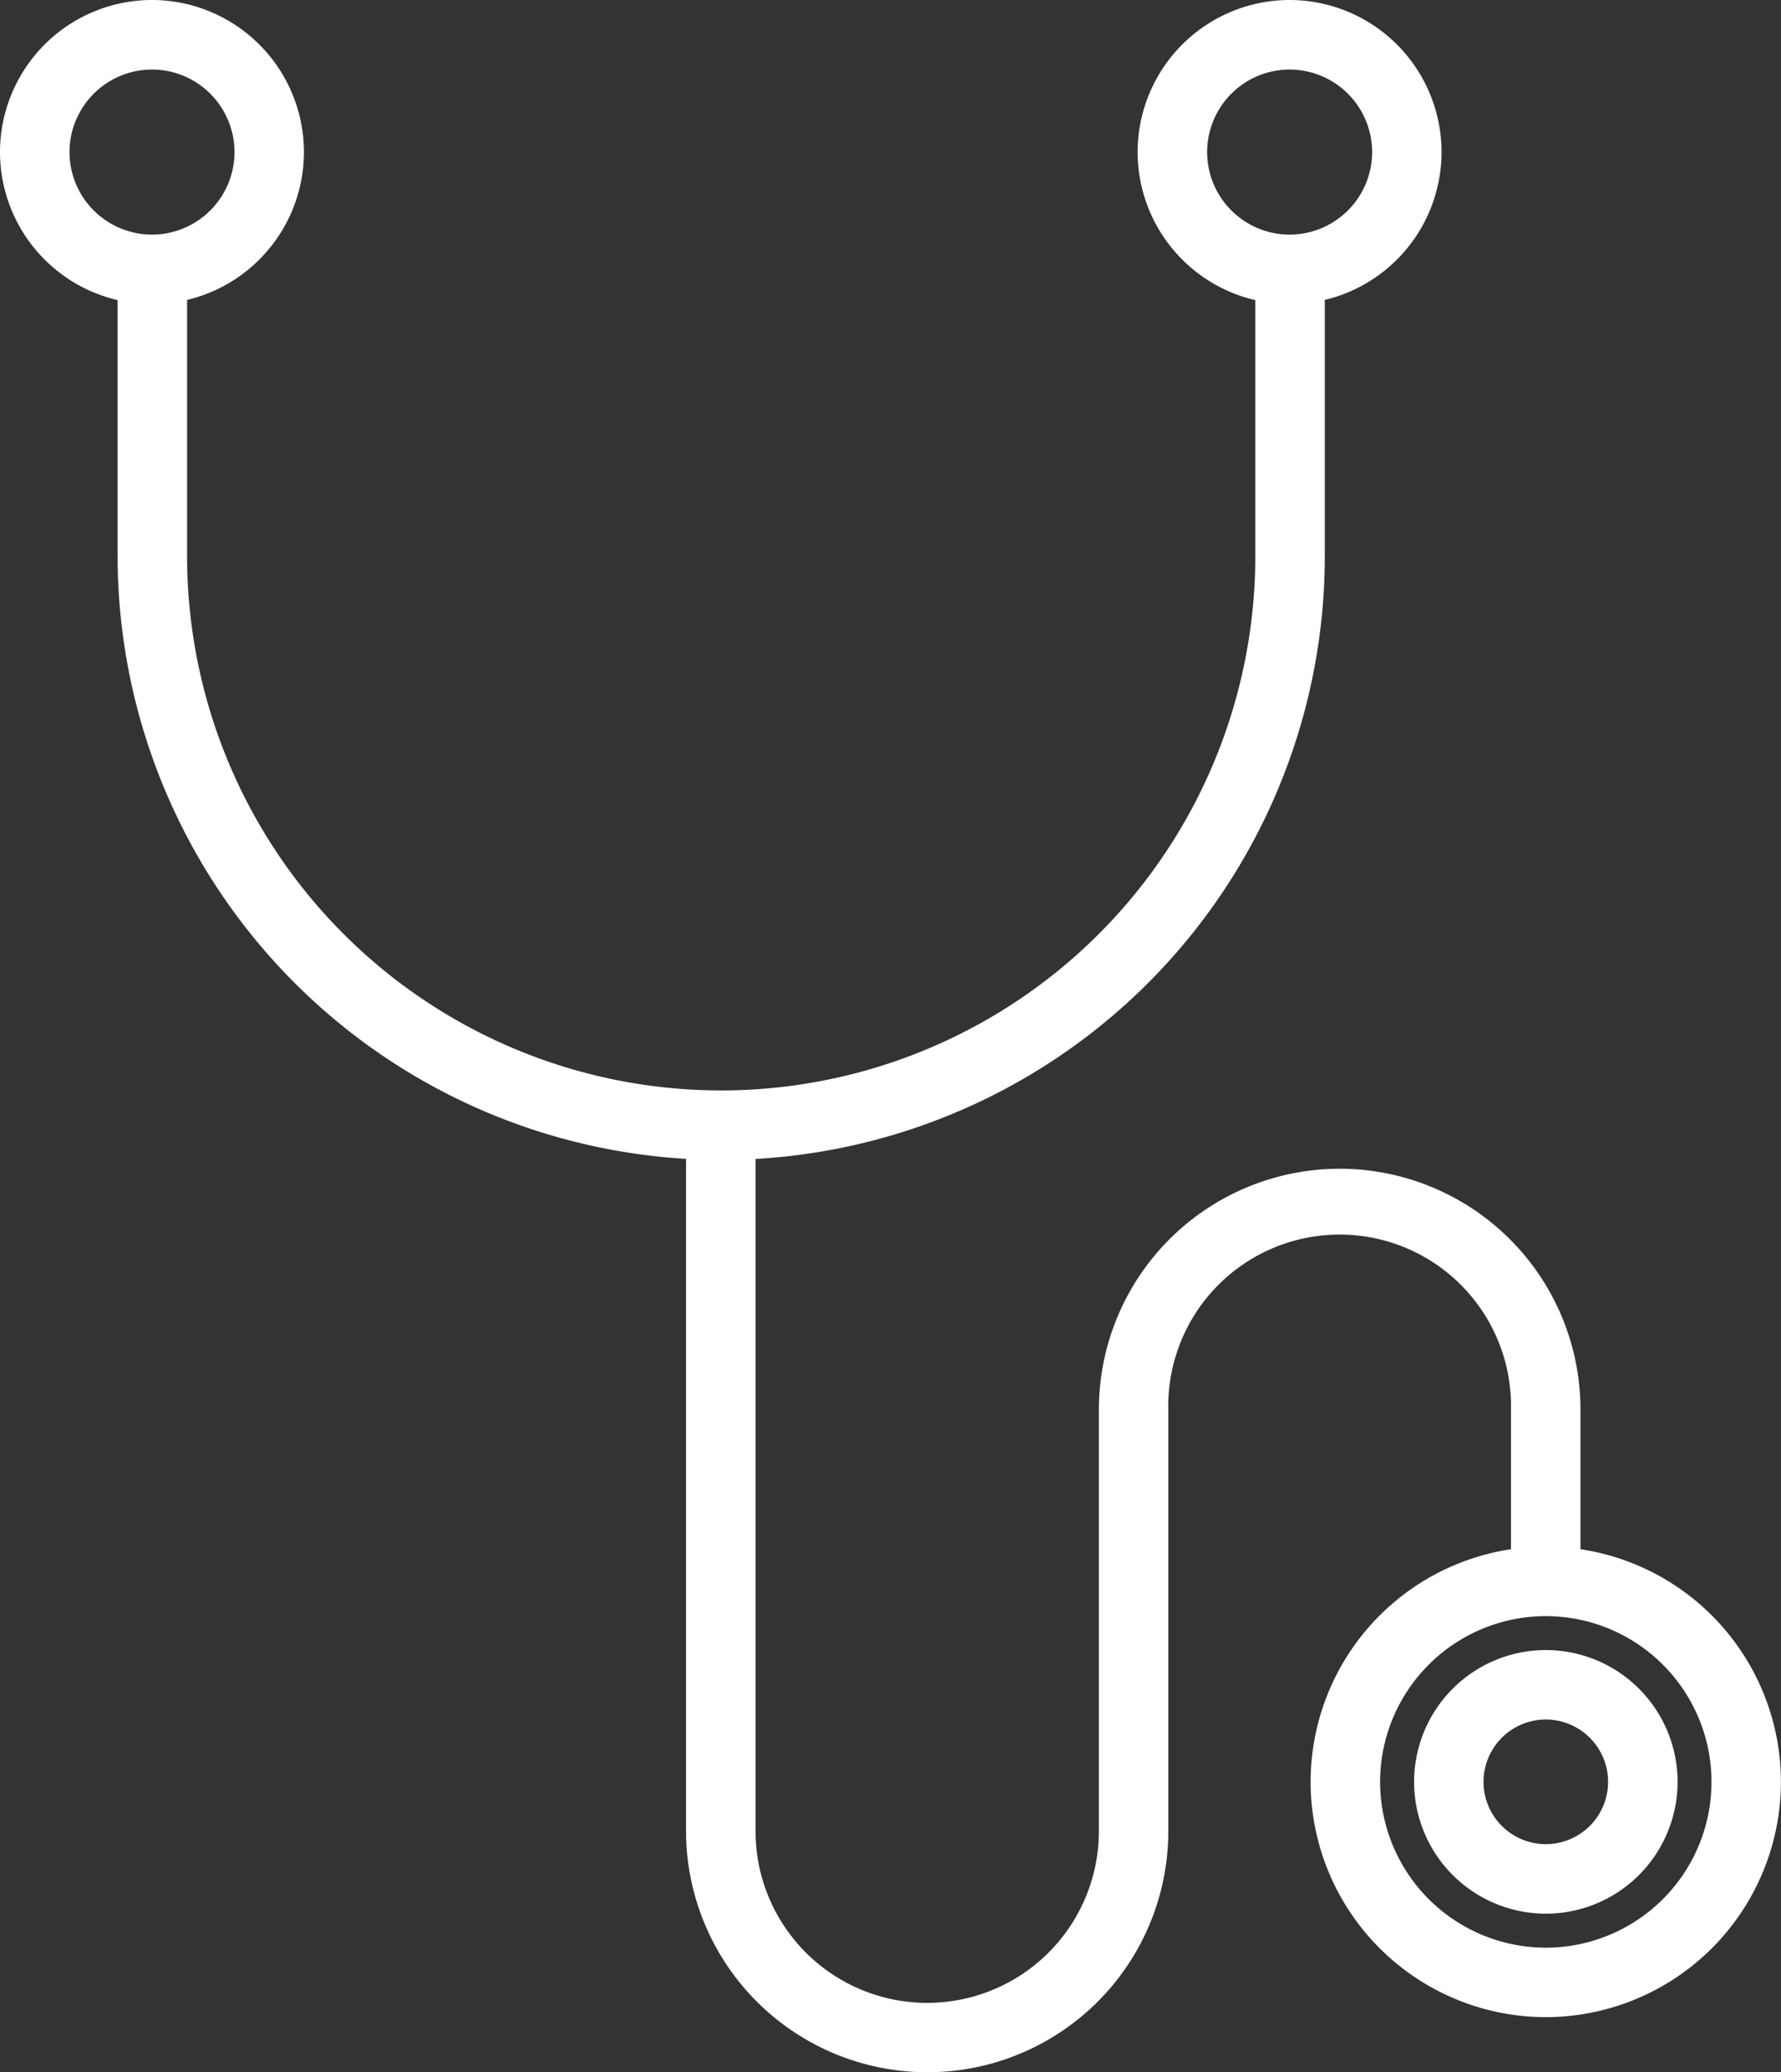 <svg xmlns="http://www.w3.org/2000/svg" width="23.217" height="27" viewBox="0 0 23.217 27">
  <rect x="0" y="0" width="23.217" height="27" fill="#333333" stroke="none"/>
  <g id="Group_1050" data-name="Group 1050" transform="translate(-1025.688 -3336)">
    <g id="_2415600_doctor_heart_rate_stethoscope_healthcare_heart_icon" data-name="2415600_doctor_heart rate_stethoscope_healthcare_heart_icon" transform="translate(1000.228 3327.25)">
      <path id="Ellipse_1" data-name="Ellipse 1" d="M-2.019-4A1.983,1.983,0,0,1-.038-2.019,1.983,1.983,0,0,1-2.019-.038,1.983,1.983,0,0,1-4-2.019,1.983,1.983,0,0,1-2.019-4Zm0,3.057A1.077,1.077,0,0,0-.943-2.019,1.077,1.077,0,0,0-2.019-3.094,1.077,1.077,0,0,0-3.094-2.019,1.077,1.077,0,0,0-2.019-.943Z" transform="translate(29.46 12.75)" fill="#fff"/>
      <path id="Ellipse_2" data-name="Ellipse 2" d="M-2.019-4A1.983,1.983,0,0,1-.038-2.019,1.983,1.983,0,0,1-2.019-.038,1.983,1.983,0,0,1-4-2.019,1.983,1.983,0,0,1-2.019-4Zm0,3.057A1.077,1.077,0,0,0-.943-2.019,1.077,1.077,0,0,0-2.019-3.094,1.077,1.077,0,0,0-3.094-2.019,1.077,1.077,0,0,0-2.019-.943Z" transform="translate(44.29 12.75)" fill="#fff"/>
      <path id="Path_2570" data-name="Path 2570" d="M46.868,51.354A7.877,7.877,0,0,1,39,43.486V39.75h.906v3.736a6.962,6.962,0,0,0,13.925,0V39.75h.906v3.736a7.868,7.868,0,0,1-7.868,7.868Z" transform="translate(-12.007 -27.491)" fill="#fff"/>
      <path id="Path_2571" data-name="Path 2571" d="M107.606,150.59a3.147,3.147,0,0,1-3.146-3.142v-9.2h.906v9.2a2.238,2.238,0,0,0,4.476,0v-5.491a3.139,3.139,0,1,1,6.278,0v2.236h-.906v-2.236a2.234,2.234,0,1,0-4.467,0v5.491a3.141,3.141,0,0,1-3.141,3.142Z" transform="translate(-70.057 -114.84)" fill="#fff"/>
      <path id="Ellipse_3" data-name="Ellipse 3" d="M-.934-4A3.069,3.069,0,0,1,2.131-.934,3.069,3.069,0,0,1-.934,2.131,3.069,3.069,0,0,1-4-.934,3.069,3.069,0,0,1-.934-4Zm0,5.226a2.162,2.162,0,0,0,2.16-2.16,2.162,2.162,0,0,0-2.16-2.16,2.162,2.162,0,0,0-2.16,2.16A2.162,2.162,0,0,0-.934,1.226Z" transform="translate(46.545 32.901)" fill="#fff"/>
      <path id="Ellipse_4" data-name="Ellipse 4" d="M-2.283-4A1.719,1.719,0,0,1-.565-2.283,1.719,1.719,0,0,1-2.283-.565,1.719,1.719,0,0,1-4-2.283,1.719,1.719,0,0,1-2.283-4Zm0,2.529a.813.813,0,0,0,.812-.812.813.813,0,0,0-.812-.812.813.813,0,0,0-.812.812A.813.813,0,0,0-2.283-1.471Z" transform="translate(47.894 34.249)" fill="#fff"/>
    </g>
  </g>
</svg>
